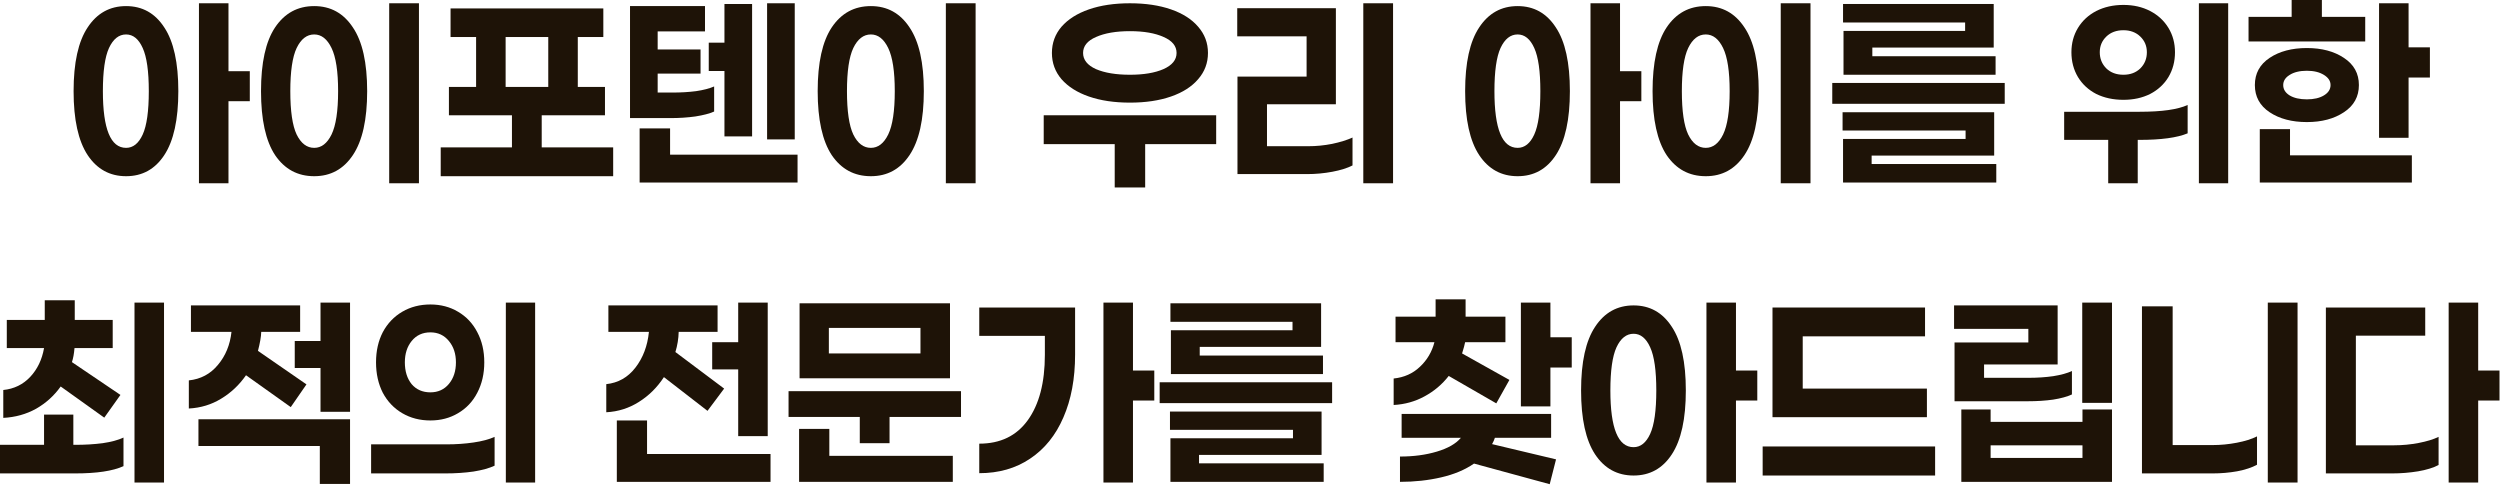 <svg preserveAspectRatio="none" width="100%" height="100%" overflow="visible" style="display: block;" viewBox="0 0 735 143" fill="none" xmlns="http://www.w3.org/2000/svg">
<g id="&#236;&#149;&#132;&#236;&#157;&#180;&#237;&#143;&#172;&#237;&#133;&#144;&#236;&#157;&#180; &#236;&#154;&#176;&#235;&#166;&#172; &#236;&#149;&#132;&#236;&#157;&#180;&#235;&#165;&#188; &#236;&#156;&#132;&#237;&#149;&#156; &#236;&#181;&#156;&#236;&#160;&#129;&#236;&#157;&#152; &#236;&#160;&#132;&#235;&#172;&#184;&#234;&#176;&#128;&#235;&#165;&#188; &#236;&#176;&#190;&#236;&#149;&#132;&#235;&#147;&#156;&#235;&#166;&#189;&#235;&#139;&#136;&#235;&#139;&#164;">
<path id="Vector" d="M728.586 117.76V141.871H719.906V88.964H728.586V108.942H734.855V117.76H728.586ZM703.924 130.918C706.312 130.918 708.7 130.688 711.088 130.229C713.476 129.77 715.428 129.173 716.944 128.438V136.704C715.52 137.485 713.522 138.105 710.95 138.564C708.424 138.978 705.875 139.184 703.304 139.184H683.808V90.411H713.017V98.678H692.626V130.918H703.924Z" fill="#1E1307"/>
<path id="Vector_2" d="M666.731 141.871V88.964H675.48V141.871H666.731ZM650.542 130.849C652.884 130.849 655.249 130.619 657.637 130.16C660.026 129.701 662 129.081 663.562 128.3V136.636C662.046 137.462 660.095 138.105 657.706 138.564C655.364 138.978 652.976 139.184 650.542 139.184H629.737V90.067H638.762V130.849H650.542Z" fill="#1E1307"/>
<path id="Vector_3" d="M620.927 118.449H612.178V88.964H620.927V118.449ZM596.334 96.68H574.496V89.791H604.945V107.151H583.314V111.078H596.334C598.951 111.078 601.385 110.917 603.636 110.596C605.932 110.228 607.769 109.723 609.147 109.08V115.969C607.769 116.612 605.932 117.117 603.636 117.484C601.385 117.806 598.883 117.967 596.127 117.967H574.634V100.676H596.334V96.68ZM620.927 120.378V141.664H576.631V120.378H585.242V124.029H612.247V120.378H620.927ZM612.247 130.918H585.242V134.638H612.247V130.918Z" fill="#1E1307"/>
<path id="Vector_4" d="M530.001 98.884V114.247H566.512V122.651H521.114V90.411H565.961V98.884H530.001ZM518.221 139.804V131.262H568.923V139.804H518.221Z" fill="#1E1307"/>
<path id="Vector_5" d="M510.375 117.76V141.871H501.695V88.964H510.375V108.942H516.644V117.76H510.375ZM480.27 89.791C485.047 89.791 488.79 91.881 491.499 96.06C494.255 100.193 495.633 106.439 495.633 114.798C495.633 123.156 494.255 129.425 491.499 133.604C488.79 137.738 485.047 139.804 480.27 139.804C475.494 139.804 471.728 137.738 468.973 133.604C466.217 129.425 464.839 123.156 464.839 114.798C464.839 106.439 466.217 100.193 468.973 96.06C471.728 91.881 475.494 89.791 480.27 89.791ZM480.27 131.469C482.337 131.469 483.967 130.16 485.161 127.542C486.356 124.924 486.953 120.676 486.953 114.798C486.953 108.965 486.356 104.74 485.161 102.122C483.967 99.459 482.337 98.127 480.27 98.127C478.158 98.127 476.481 99.459 475.241 102.122C474.047 104.74 473.45 108.965 473.45 114.798C473.45 125.912 475.724 131.469 480.27 131.469Z" fill="#1E1307"/>
<path id="Vector_6" d="M425.924 110.527C423.995 113.007 421.63 115.004 418.829 116.52C416.073 118.036 413.042 118.885 409.735 119.069V111.284C412.812 110.963 415.384 109.815 417.451 107.84C419.564 105.865 420.987 103.454 421.722 100.607H410.287V93.098H422.067V88H430.884V93.098H442.595V100.607H430.747C430.609 101.341 430.31 102.444 429.851 103.913L443.767 111.698L439.909 118.587L425.924 110.527ZM462.091 108.047H455.822V119.482H447.142V88.964H455.822V99.16H462.091V108.047ZM439.495 128.713C439.312 129.31 439.036 129.93 438.669 130.573L457.475 135.051L455.615 142.353L433.364 136.291C430.701 138.128 427.463 139.483 423.651 140.356C419.885 141.228 415.867 141.664 411.595 141.664V134.224C415.591 134.224 419.196 133.742 422.411 132.778C425.672 131.813 428.037 130.459 429.507 128.713H412.078V121.687H456.029V128.713H439.495Z" fill="#1E1307"/>
<path id="Vector_7" d="M352.72 101.984V104.533H388.955V109.976H344.246V97.093H380V94.613H344.109V89.171H388.404V101.984H352.72ZM340.94 118.518V112.387H391.642V118.518H340.94ZM352.513 133.742V136.222H389.162V141.664H344.109V128.851H380.137V126.371H343.971V120.998H388.542V133.742H352.513Z" fill="#1E1307"/>
<path id="Vector_8" d="M333.094 117.76V141.871H324.414V88.964H333.094V108.942H339.362V117.76H333.094ZM316.078 90.411V104.258C316.078 111.33 314.93 117.484 312.634 122.72C310.383 127.956 307.122 131.997 302.851 134.844C298.626 137.692 293.643 139.116 287.902 139.116V130.436C294.102 130.436 298.856 128.139 302.162 123.547C305.515 118.908 307.191 112.501 307.191 104.327V98.747H287.902V90.411H316.078Z" fill="#1E1307"/>
<path id="Vector_9" d="M235.072 111.216V89.171H279.299V111.216H235.072ZM243.683 96.404V103.913H270.619V96.404H243.683ZM282.536 122.582H261.525V130.298H252.776V122.582H231.834V115.004H282.536V122.582ZM280.125 134.018V141.664H234.934V126.096H243.821V134.018H280.125Z" fill="#1E1307"/>
<path id="Vector_10" d="M217.03 88.964H225.71V128.231H217.03V108.598H209.384V100.607H217.03V88.964ZM195.193 110.871C193.218 113.902 190.761 116.336 187.821 118.173C184.928 120.01 181.736 121.021 178.246 121.204V112.938C181.736 112.57 184.584 110.963 186.788 108.116C189.038 105.222 190.37 101.709 190.784 97.576H178.866V89.791H210.968V97.576H199.533C199.487 99.55 199.165 101.525 198.568 103.5L212.897 114.247L208.006 120.791L195.193 110.871ZM226.537 141.664H181.346V123.616H190.233V133.467H226.537V141.664Z" fill="#1E1307"/>
<path id="Vector_11" d="M148.717 141.871V88.964H157.328V141.871H148.717ZM126.535 89.516C129.566 89.516 132.275 90.227 134.663 91.651C137.097 93.075 138.98 95.073 140.312 97.644C141.69 100.216 142.379 103.179 142.379 106.531C142.379 109.884 141.69 112.869 140.312 115.487C138.98 118.059 137.097 120.056 134.663 121.48C132.275 122.904 129.566 123.616 126.535 123.616C123.457 123.616 120.702 122.904 118.268 121.48C115.834 120.056 113.928 118.059 112.55 115.487C111.218 112.869 110.552 109.884 110.552 106.531C110.552 103.179 111.218 100.216 112.55 97.644C113.928 95.073 115.834 93.075 118.268 91.651C120.702 90.227 123.457 89.516 126.535 89.516ZM126.535 97.713C124.238 97.713 122.401 98.563 121.023 100.262C119.692 101.916 119.026 104.005 119.026 106.531C119.026 109.149 119.692 111.284 121.023 112.938C122.401 114.545 124.238 115.349 126.535 115.349C128.785 115.349 130.599 114.522 131.977 112.869C133.355 111.216 134.043 109.103 134.043 106.531C134.043 104.005 133.355 101.916 131.977 100.262C130.599 98.563 128.785 97.713 126.535 97.713ZM145.41 136.911C143.849 137.646 141.782 138.22 139.21 138.633C136.638 139.001 133.883 139.184 130.943 139.184H109.106V130.642H131.288C134.089 130.642 136.73 130.459 139.21 130.091C141.736 129.724 143.803 129.173 145.41 128.438V136.911Z" fill="#1E1307"/>
<path id="Vector_12" d="M102.913 121.067H94.233V108.184H86.655V100.262H94.233V88.964H102.913V121.067ZM72.326 110.32C70.351 113.167 67.917 115.464 65.024 117.209C62.177 118.954 59.008 119.919 55.517 120.102V111.836C59.008 111.468 61.855 109.953 64.06 107.289C66.31 104.625 67.642 101.387 68.055 97.576H56.137V89.791H88.24V97.576H76.804C76.758 98.999 76.437 100.859 75.84 103.156L90.1 113.007L85.484 119.689L72.326 110.32ZM102.913 123.271V142.284H94.026V131.124H58.342V123.271H102.913Z" fill="#1E1307"/>
<path id="Vector_13" d="M17.842 113.627C15.914 116.336 13.502 118.518 10.609 120.171C7.716 121.779 4.501 122.674 0.965 122.858V114.66C4.134 114.339 6.774 113.053 8.887 110.802C10.999 108.552 12.354 105.727 12.951 102.329H1.998V94.062H13.158V88.276H21.976V94.062H33.136V102.329H21.907C21.769 103.982 21.517 105.36 21.149 106.462L35.409 116.107L30.656 122.789L17.842 113.627ZM48.222 141.871H39.542V88.964H48.222V141.871ZM22.182 130.78C25.03 130.78 27.694 130.619 30.174 130.298C32.699 129.93 34.743 129.379 36.305 128.644V137.049C33.182 138.473 28.451 139.184 22.113 139.184H0V130.78H12.951V121.893H21.562V130.78H22.182Z" fill="#1E1307"/>
<path id="Vector_14" d="M661.07 12.193V4.96H673.745V0H682.632V4.96H695.376V12.193H661.07ZM714.39 22.802H708.121V40.507H699.441V0.964H708.121V13.916H714.39V22.802ZM678.223 35.891C673.814 35.891 670.163 34.927 667.27 32.998C664.376 31.069 662.93 28.405 662.93 25.007C662.93 21.608 664.376 18.944 667.27 17.016C670.163 15.087 673.814 14.122 678.223 14.122C682.586 14.122 686.214 15.087 689.108 17.016C692.047 18.944 693.516 21.608 693.516 25.007C693.516 28.405 692.047 31.069 689.108 32.998C686.214 34.927 682.586 35.891 678.223 35.891ZM678.223 20.804C676.111 20.804 674.411 21.218 673.125 22.044C671.885 22.825 671.265 23.813 671.265 25.007C671.265 26.247 671.885 27.257 673.125 28.038C674.411 28.819 676.111 29.209 678.223 29.209C680.29 29.209 681.966 28.819 683.252 28.038C684.538 27.257 685.181 26.247 685.181 25.007C685.181 23.813 684.538 22.825 683.252 22.044C681.966 21.218 680.29 20.804 678.223 20.804ZM709.085 45.673V53.664H664.376V37.958H673.263V45.673H709.085Z" fill="#1E1307"/>
<path id="Vector_15" d="M655.084 53.871H646.473V0.964H655.084V53.871ZM624.29 29.347C621.305 29.347 618.641 28.773 616.299 27.624C614.003 26.43 612.212 24.777 610.926 22.664C609.64 20.506 608.997 18.072 608.997 15.362C608.997 12.698 609.64 10.31 610.926 8.198C612.212 6.085 614.003 4.432 616.299 3.238C618.641 2.044 621.305 1.447 624.29 1.447C627.23 1.447 629.847 2.044 632.144 3.238C634.44 4.432 636.231 6.085 637.517 8.198C638.803 10.31 639.446 12.698 639.446 15.362C639.446 18.072 638.803 20.506 637.517 22.664C636.231 24.777 634.44 26.43 632.144 27.624C629.847 28.773 627.23 29.347 624.29 29.347ZM624.29 8.887C622.224 8.887 620.547 9.507 619.262 10.747C617.976 11.987 617.333 13.525 617.333 15.362C617.333 17.245 617.976 18.83 619.262 20.116C620.547 21.356 622.224 21.976 624.29 21.976C626.311 21.976 627.964 21.356 629.25 20.116C630.536 18.83 631.179 17.245 631.179 15.362C631.179 13.525 630.536 11.987 629.25 10.747C627.964 9.507 626.311 8.887 624.29 8.887ZM629.044 32.86C635.565 32.86 640.273 32.194 643.166 30.862V39.198C640.089 40.484 635.359 41.127 628.975 41.127H628.493V53.871H619.813V41.127H606.862V32.86H629.044Z" fill="#1E1307"/>
<path id="Vector_16" d="M550.466 13.984V16.533H586.701V21.976H541.992V9.093H577.746V6.613H541.855V1.171H586.15V13.984H550.466ZM538.686 30.518V24.387H589.388V30.518H538.686ZM550.259 45.742V48.222H586.908V53.664H541.855V40.851H577.883V38.371H541.717V32.998H586.288V45.742H550.259Z" fill="#1E1307"/>
<path id="Vector_17" d="M523.537 53.871V0.964H532.286V53.871H523.537ZM501.493 1.791C506.315 1.791 510.104 3.881 512.86 8.06C515.661 12.193 517.062 18.439 517.062 26.798C517.062 35.156 515.661 41.425 512.86 45.604C510.104 49.738 506.315 51.804 501.493 51.804C496.625 51.804 492.79 49.738 489.989 45.604C487.233 41.425 485.855 35.156 485.855 26.798C485.855 18.439 487.233 12.193 489.989 8.06C492.79 3.881 496.625 1.791 501.493 1.791ZM501.493 10.127C499.334 10.127 497.612 11.459 496.326 14.122C495.086 16.74 494.466 20.965 494.466 26.798C494.466 32.676 495.086 36.924 496.326 39.542C497.612 42.16 499.334 43.469 501.493 43.469C503.606 43.469 505.305 42.16 506.591 39.542C507.877 36.879 508.52 32.63 508.52 26.798C508.52 21.011 507.877 16.786 506.591 14.122C505.305 11.459 503.606 10.127 501.493 10.127Z" fill="#1E1307"/>
<path id="Vector_18" d="M476.287 29.76V53.871H467.607V0.964H476.287V20.942H482.556V29.76H476.287ZM446.182 1.791C450.959 1.791 454.702 3.881 457.411 8.06C460.167 12.193 461.545 18.439 461.545 26.798C461.545 35.156 460.167 41.425 457.411 45.604C454.702 49.738 450.959 51.804 446.182 51.804C441.406 51.804 437.64 49.738 434.885 45.604C432.129 41.425 430.751 35.156 430.751 26.798C430.751 18.439 432.129 12.193 434.885 8.06C437.64 3.881 441.406 1.791 446.182 1.791ZM446.182 43.469C448.249 43.469 449.88 42.16 451.074 39.542C452.268 36.924 452.865 32.676 452.865 26.798C452.865 20.965 452.268 16.74 451.074 14.122C449.88 11.459 448.249 10.127 446.182 10.127C444.07 10.127 442.394 11.459 441.154 14.122C439.96 16.74 439.362 20.965 439.362 26.798C439.362 37.912 441.636 43.469 446.182 43.469Z" fill="#1E1307"/>
<path id="Vector_19" d="M400.809 53.871V0.964H409.558V53.871H400.809ZM372.496 30.656V42.987H384.62C386.962 42.987 389.304 42.757 391.647 42.298C394.035 41.793 396.033 41.173 397.64 40.438V48.636C396.124 49.416 394.15 50.036 391.716 50.496C389.282 50.955 386.802 51.184 384.276 51.184H363.816V22.527H384.138V10.678H363.747V2.411H392.749V30.656H372.496Z" fill="#1E1307"/>
<path id="Vector_20" d="M332.203 30.173C327.61 30.173 323.592 29.576 320.147 28.382C316.703 27.188 314.016 25.489 312.087 23.284C310.204 21.08 309.263 18.508 309.263 15.569C309.263 12.63 310.204 10.058 312.087 7.853C314.016 5.649 316.703 3.95 320.147 2.756C323.592 1.561 327.61 0.964 332.203 0.964C336.795 0.964 340.814 1.561 344.258 2.756C347.703 3.95 350.367 5.649 352.25 7.853C354.178 10.058 355.143 12.63 355.143 15.569C355.143 18.508 354.178 21.08 352.25 23.284C350.367 25.489 347.703 27.188 344.258 28.382C340.814 29.576 336.795 30.173 332.203 30.173ZM332.203 9.162C328.115 9.162 324.786 9.736 322.214 10.884C319.688 11.987 318.425 13.548 318.425 15.569C318.425 17.59 319.688 19.174 322.214 20.322C324.786 21.424 328.115 21.976 332.203 21.976C336.244 21.976 339.528 21.424 342.054 20.322C344.626 19.174 345.912 17.59 345.912 15.569C345.912 13.548 344.649 11.987 342.123 10.884C339.597 9.736 336.29 9.162 332.203 9.162ZM336.681 42.367V55.111H327.725V42.367H306.852V33.893H357.554V42.367H336.681Z" fill="#1E1307"/>
<path id="Vector_21" d="M278.08 53.871V0.964H286.829V53.871H278.08ZM256.036 1.791C260.858 1.791 264.647 3.881 267.403 8.06C270.204 12.193 271.605 18.439 271.605 26.798C271.605 35.156 270.204 41.425 267.403 45.604C264.647 49.738 260.858 51.804 256.036 51.804C251.168 51.804 247.333 49.738 244.532 45.604C241.776 41.425 240.398 35.156 240.398 26.798C240.398 18.439 241.776 12.193 244.532 8.06C247.333 3.881 251.168 1.791 256.036 1.791ZM256.036 10.127C253.877 10.127 252.155 11.459 250.869 14.122C249.629 16.74 249.009 20.965 249.009 26.798C249.009 32.676 249.629 36.924 250.869 39.542C252.155 42.16 253.877 43.469 256.036 43.469C258.149 43.469 259.848 42.16 261.134 39.542C262.42 36.879 263.063 32.63 263.063 26.798C263.063 21.011 262.42 16.786 261.134 14.122C259.848 11.459 258.149 10.127 256.036 10.127Z" fill="#1E1307"/>
<path id="Vector_22" d="M225.525 40.989V0.964H233.654V40.989H225.525ZM208.372 20.873V12.538H212.988V1.171H221.117V40.093H212.988V20.873H208.372ZM209.957 32.791C208.625 33.388 206.788 33.87 204.445 34.238C202.149 34.559 199.715 34.72 197.143 34.72H185.225V1.791H207.27V9.231H193.354V14.536H205.961V21.631H193.354V27.211H197.763C200.197 27.211 202.494 27.073 204.652 26.798C206.811 26.476 208.579 26.017 209.957 25.42V32.791ZM234.481 53.664H188.05V37.751H197.005V45.467H234.481V53.664Z" fill="#1E1307"/>
<path id="Vector_23" d="M180.273 51.804H129.57V43.331H150.513V33.893H131.982V25.558H139.973V10.884H132.464V2.48H177.379V10.884H169.87V25.558H177.862V33.893H159.262V43.331H180.273V51.804ZM161.19 25.558V10.884H148.653V25.558H161.19Z" fill="#1E1307"/>
<path id="Vector_24" d="M114.422 53.871V0.964H123.171V53.871H114.422ZM92.378 1.791C97.2 1.791 100.989 3.881 103.744 8.06C106.546 12.193 107.947 18.439 107.947 26.798C107.947 35.156 106.546 41.425 103.744 45.604C100.989 49.738 97.2 51.804 92.378 51.804C87.51 51.804 83.675 49.738 80.873 45.604C78.118 41.425 76.74 35.156 76.74 26.798C76.74 18.439 78.118 12.193 80.873 8.06C83.675 3.881 87.51 1.791 92.378 1.791ZM92.378 10.127C90.219 10.127 88.497 11.459 87.211 14.122C85.971 16.74 85.351 20.965 85.351 26.798C85.351 32.676 85.971 36.924 87.211 39.542C88.497 42.16 90.219 43.469 92.378 43.469C94.49 43.469 96.19 42.16 97.475 39.542C98.761 36.879 99.404 32.63 99.404 26.798C99.404 21.011 98.761 16.786 97.475 14.122C96.19 11.459 94.49 10.127 92.378 10.127Z" fill="#1E1307"/>
<path id="Vector_25" d="M67.172 29.76V53.871H58.492V0.964H67.172V20.942H73.441V29.76H67.172ZM37.067 1.791C41.843 1.791 45.587 3.881 48.296 8.06C51.052 12.193 52.429 18.439 52.429 26.798C52.429 35.156 51.052 41.425 48.296 45.604C45.587 49.738 41.843 51.804 37.067 51.804C32.291 51.804 28.525 49.738 25.77 45.604C23.014 41.425 21.636 35.156 21.636 26.798C21.636 18.439 23.014 12.193 25.77 8.06C28.525 3.881 32.291 1.791 37.067 1.791ZM37.067 43.469C39.134 43.469 40.764 42.16 41.958 39.542C43.152 36.924 43.749 32.676 43.749 26.798C43.749 20.965 43.152 16.74 41.958 14.122C40.764 11.459 39.134 10.127 37.067 10.127C34.955 10.127 33.278 11.459 32.038 14.122C30.844 16.74 30.247 20.965 30.247 26.798C30.247 37.912 32.521 43.469 37.067 43.469Z" fill="#1E1307"/>
</g>
</svg>
